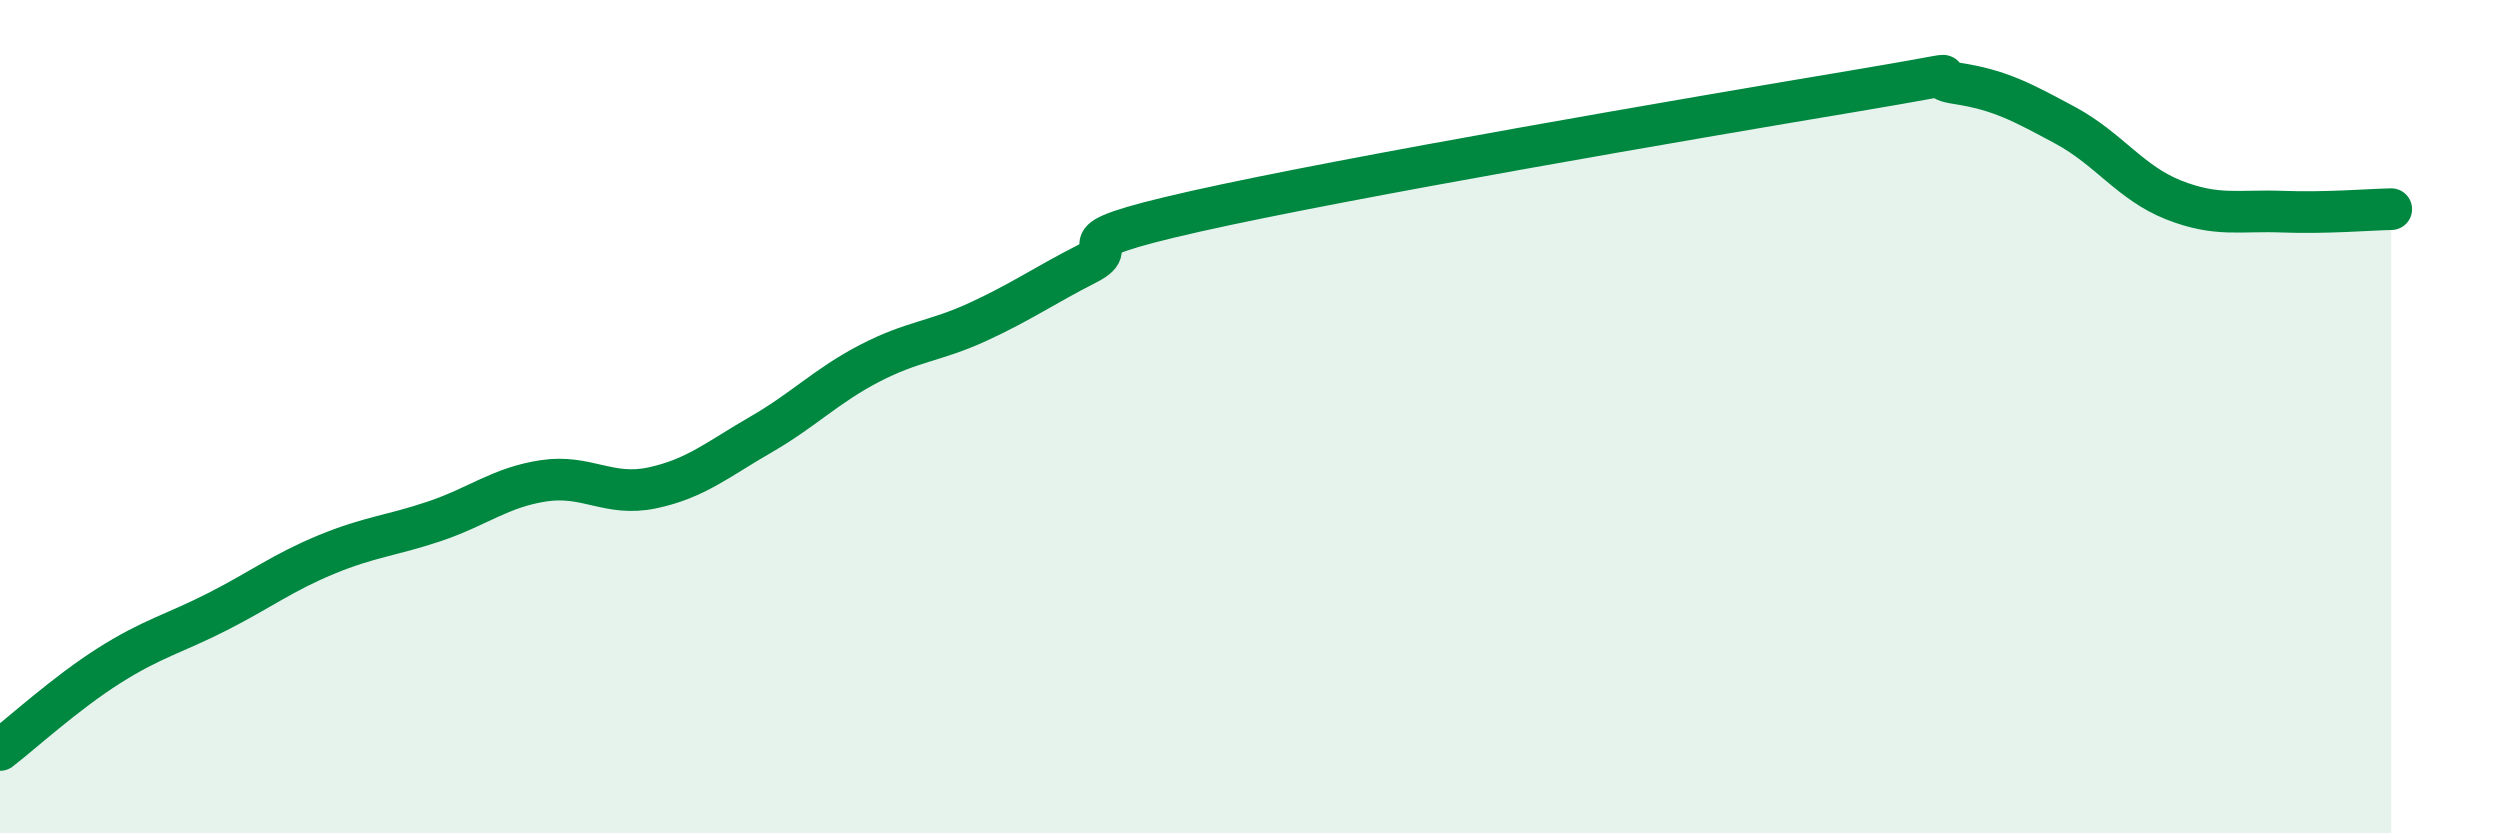 
    <svg width="60" height="20" viewBox="0 0 60 20" xmlns="http://www.w3.org/2000/svg">
      <path
        d="M 0,18 C 0.52,17.6 1.57,16.64 2.61,15.98 C 3.65,15.32 4.18,15.21 5.22,14.68 C 6.26,14.15 6.79,13.74 7.83,13.31 C 8.87,12.88 9.39,12.86 10.43,12.51 C 11.47,12.16 12,11.7 13.04,11.54 C 14.08,11.38 14.61,11.93 15.65,11.71 C 16.69,11.49 17.22,11.03 18.26,10.43 C 19.3,9.83 19.83,9.26 20.87,8.72 C 21.91,8.18 22.44,8.2 23.48,7.72 C 24.52,7.24 25.05,6.86 26.09,6.33 C 27.13,5.8 25.05,5.89 28.7,5.07 C 32.35,4.25 40.7,2.82 44.35,2.21 C 48,1.6 45.92,1.84 46.96,2 C 48,2.16 48.53,2.45 49.57,3.01 C 50.61,3.57 51.13,4.39 52.17,4.8 C 53.21,5.21 53.74,5.04 54.78,5.08 C 55.82,5.12 56.87,5.03 57.39,5.02L57.39 20L0 20Z"
        fill="#008740"
        opacity="0.1"
        stroke-linecap="round"
        stroke-linejoin="round"
      />
      <path
        d="M 0,18 C 0.52,17.6 1.57,16.64 2.61,15.98 C 3.65,15.32 4.18,15.21 5.22,14.68 C 6.26,14.15 6.79,13.74 7.83,13.31 C 8.87,12.88 9.39,12.86 10.43,12.51 C 11.47,12.16 12,11.7 13.04,11.54 C 14.08,11.38 14.61,11.93 15.65,11.71 C 16.69,11.49 17.22,11.03 18.26,10.43 C 19.3,9.83 19.83,9.26 20.87,8.72 C 21.91,8.18 22.44,8.2 23.48,7.72 C 24.52,7.24 25.05,6.86 26.09,6.33 C 27.13,5.8 25.05,5.89 28.7,5.07 C 32.35,4.25 40.7,2.82 44.35,2.21 C 48,1.6 45.92,1.84 46.96,2 C 48,2.16 48.53,2.45 49.57,3.01 C 50.61,3.57 51.13,4.39 52.17,4.8 C 53.21,5.21 53.74,5.04 54.78,5.08 C 55.82,5.12 56.87,5.03 57.39,5.02"
        stroke="#008740"
        stroke-width="1"
        fill="none"
        stroke-linecap="round"
        stroke-linejoin="round"
      />
    </svg>
  